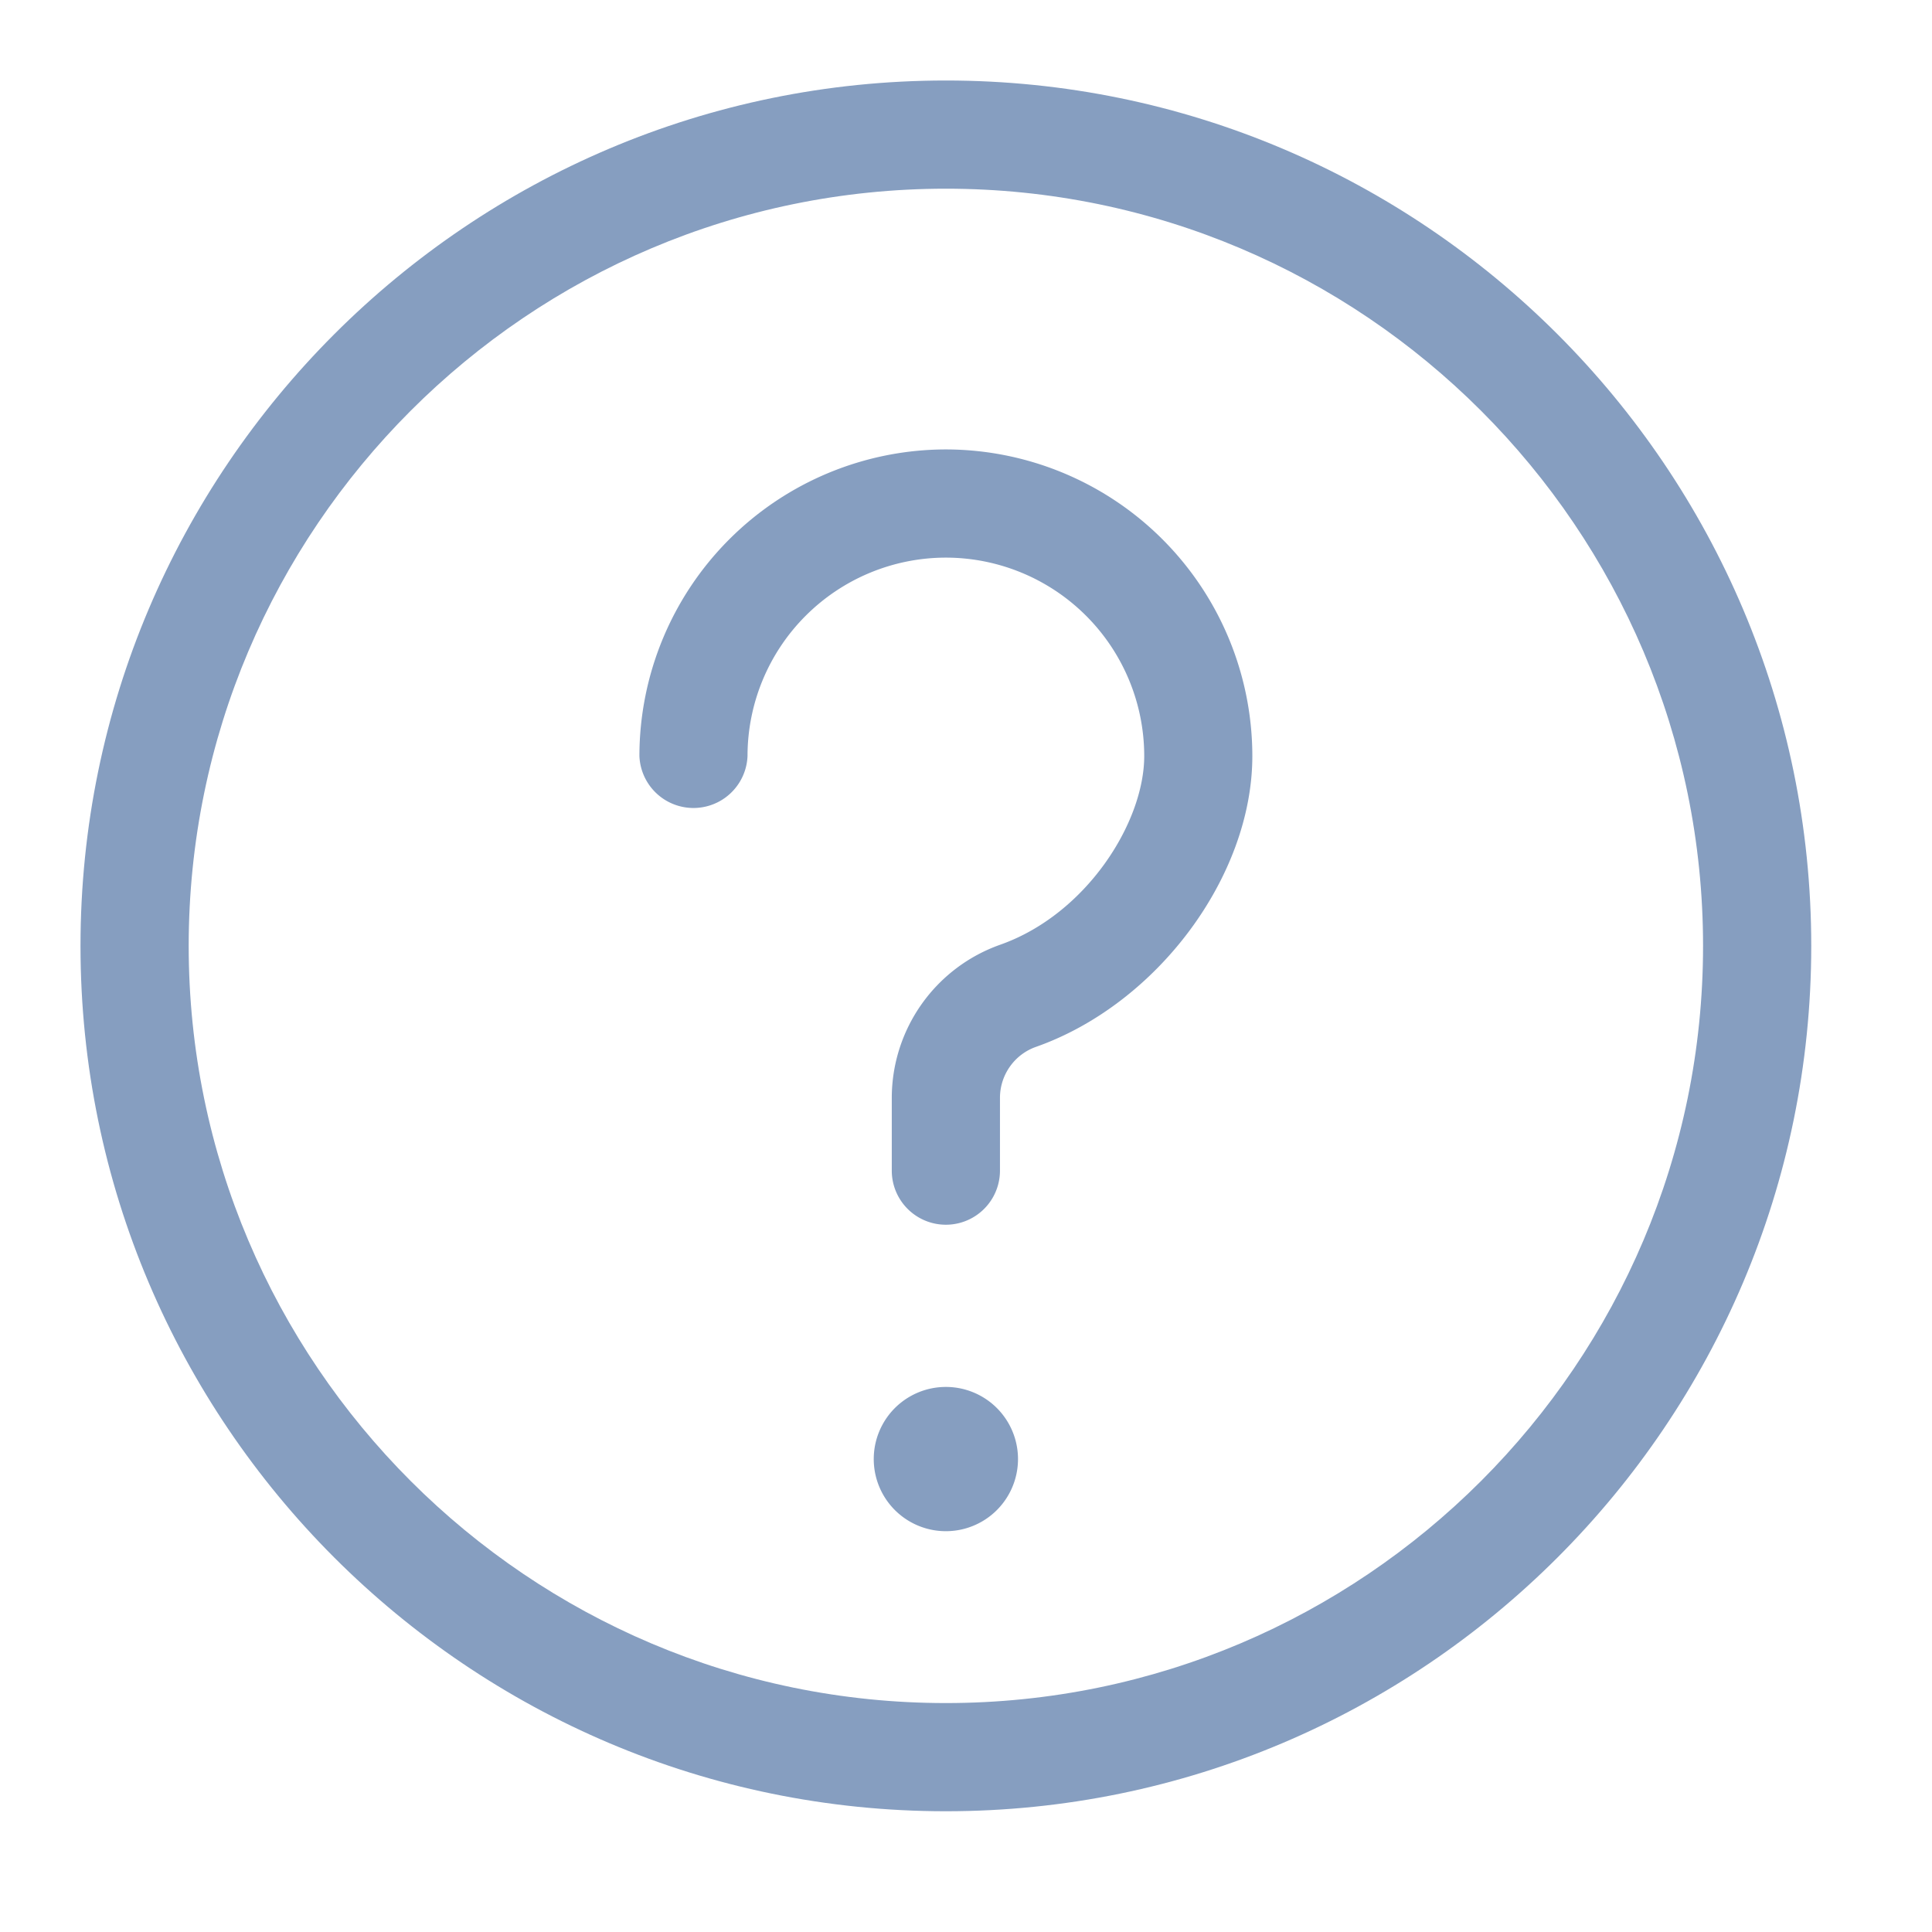 <svg width="24" height="24" fill="none" xmlns="http://www.w3.org/2000/svg"><path d="M12.646 18.125a.896.896 0 1 1-1.792 0 .896.896 0 0 1 1.792 0zm-1.568-3.583a.672.672 0 0 0 1.344 0v-.904c0-.285.18-.54.449-.634 1.506-.532 2.686-2.12 2.686-3.613a3.812 3.812 0 0 0-3.807-3.808 3.812 3.812 0 0 0-3.807 3.808.672.672 0 0 0 1.343 0 2.466 2.466 0 0 1 2.464-2.464 2.466 2.466 0 0 1 2.464 2.464c0 .827-.72 1.968-1.79 2.345a2.02 2.02 0 0 0-1.346 1.9v.906z" fill="#869EC0"/><path fill-rule="evenodd" clip-rule="evenodd" d="M11.75 22.5C5.822 22.5 1 17.678 1 11.75S5.822 1 11.75 1 22.5 5.822 22.5 11.75 17.678 22.5 11.75 22.5zm0-20.156c-5.187 0-9.406 4.22-9.406 9.406 0 5.187 4.22 9.406 9.406 9.406 5.187 0 9.406-4.22 9.406-9.406 0-5.187-4.22-9.406-9.406-9.406z" fill="#869EC0"/></svg>